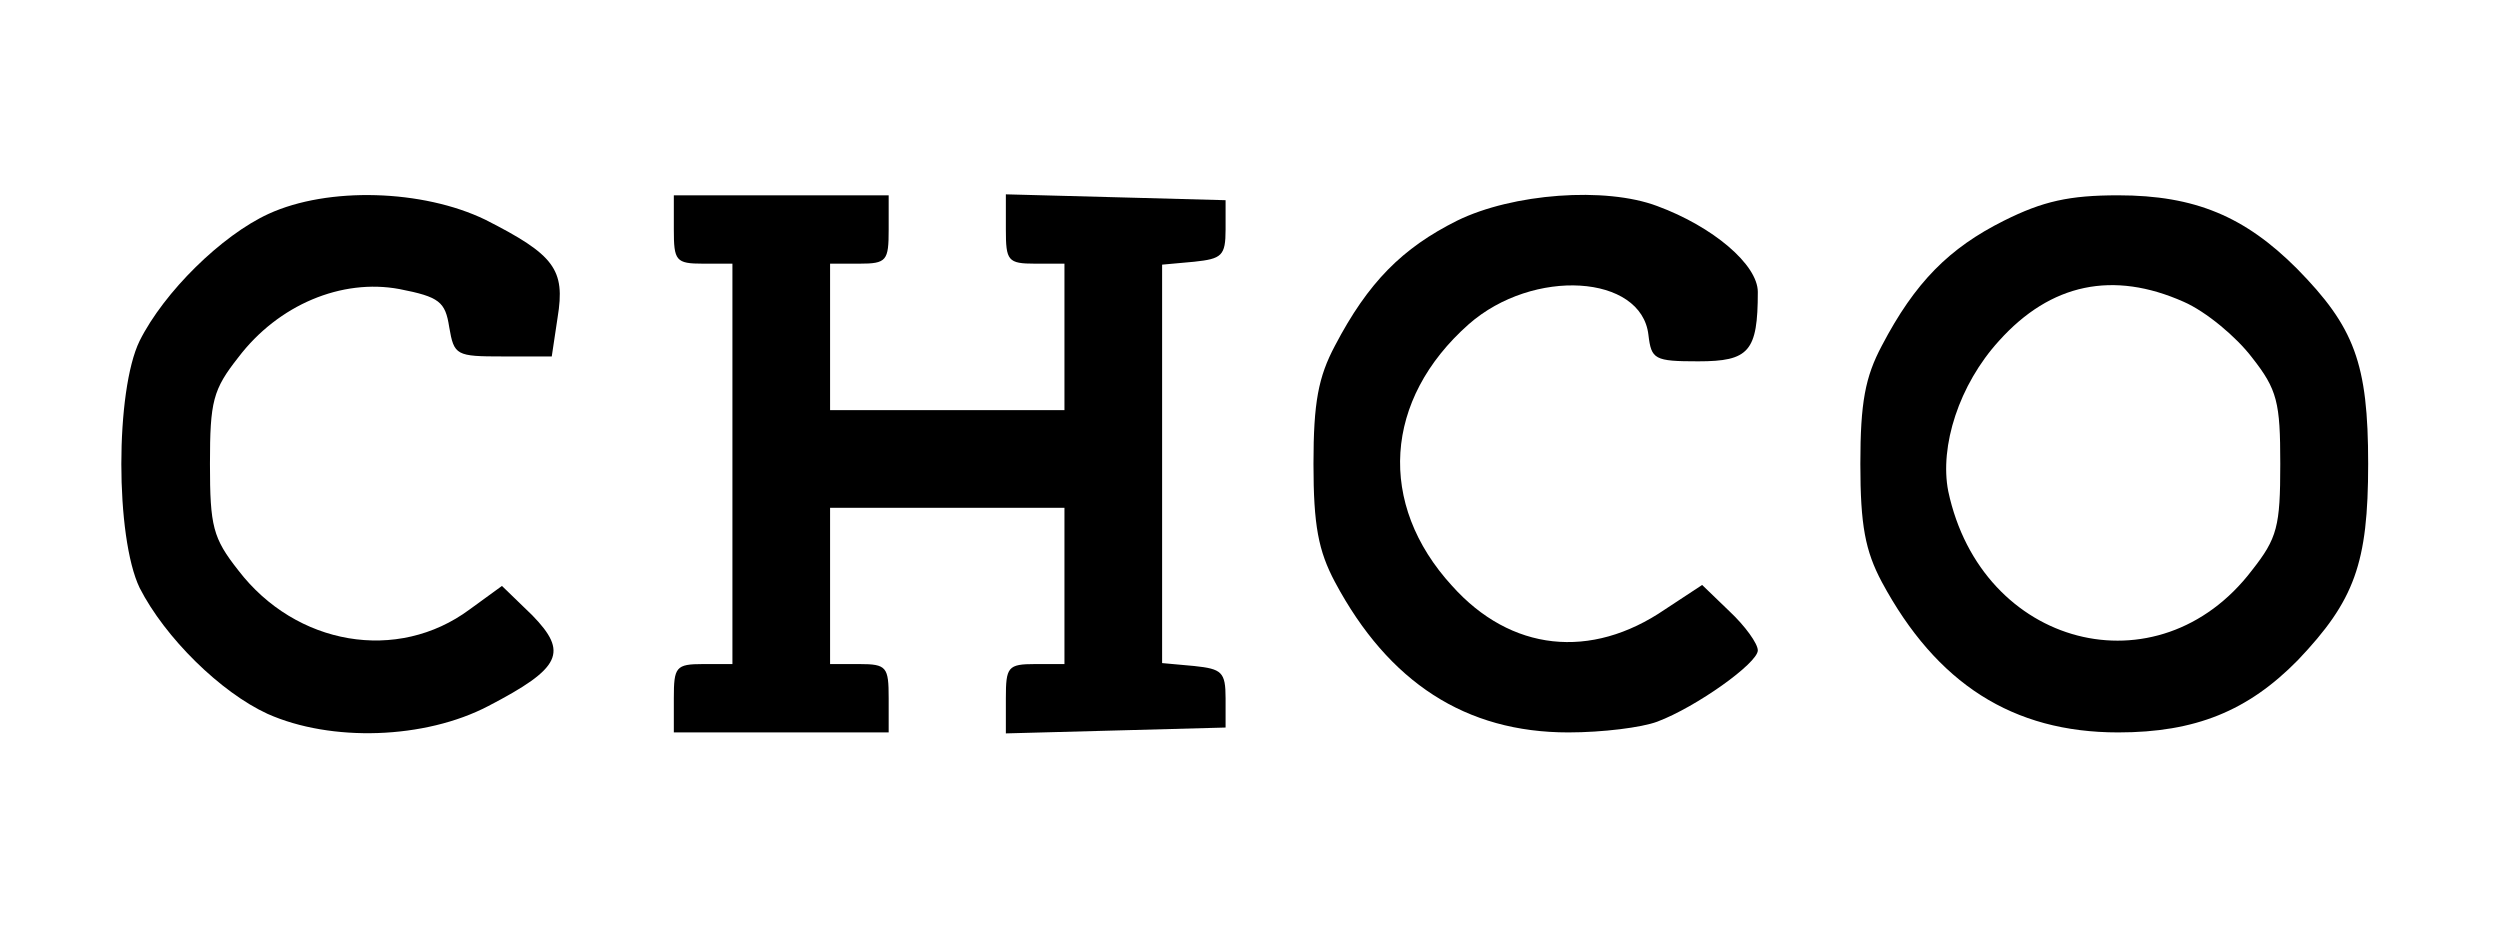 <?xml version="1.0" standalone="no"?>
<!DOCTYPE svg PUBLIC "-//W3C//DTD SVG 20010904//EN"
 "http://www.w3.org/TR/2001/REC-SVG-20010904/DTD/svg10.dtd">
<svg version="1.0" xmlns="http://www.w3.org/2000/svg"
 width="256pt" height="96pt" viewBox="0 0 256 96"
 preserveAspectRatio="xMidYMid meet">

<g transform="translate(0,96) scale(0.1,-0.1)"
fill="#000000" stroke="none">
<path d="M275 741 c-48 -22 -107 -80 -132 -130 -25 -51 -25 -201 0 -253 26
-51 83 -107 131 -129 65 -29 161 -26 226 8 75 39 82 55 45 93 l-31 30 -33 -24
c-74 -55 -178 -37 -237 40 -26 33 -29 45 -29 109 0 64 3 76 29 109 41 54 106
81 165 70 41 -8 47 -13 51 -39 5 -29 7 -30 55 -30 l50 0 6 40 c8 49 -3 64 -74
100 -64 31 -161 34 -222 6z"/>
<path d="M690 725 c0 -32 2 -35 30 -35 l30 0 0 -205 0 -205 -30 0 c-28 0 -30
-3 -30 -35 l0 -35 110 0 110 0 0 35 c0 32 -2 35 -30 35 l-30 0 0 80 0 80 120
0 120 0 0 -80 0 -80 -30 0 c-28 0 -30 -3 -30 -35 l0 -36 113 3 112 3 0 30 c0
27 -4 30 -32 33 l-33 3 0 204 0 204 33 3 c28 3 32 6 32 33 l0 30 -112 3 -113
3 0 -36 c0 -32 2 -35 30 -35 l30 0 0 -75 0 -75 -120 0 -120 0 0 75 0 75 30 0
c28 0 30 3 30 35 l0 35 -110 0 -110 0 0 -35z"/>
<path d="M1492 734 c-56 -28 -91 -63 -125 -128 -17 -32 -22 -58 -22 -121 0
-63 5 -89 22 -121 55 -103 134 -154 239 -154 35 0 75 5 91 11 40 15 103 60
103 73 0 7 -13 25 -29 40 l-28 27 -38 -25 c-76 -52 -158 -43 -218 24 -77 84
-70 191 17 268 66 58 177 51 184 -11 3 -25 6 -27 51 -27 52 0 61 10 61 71 0
28 -46 67 -103 88 -53 20 -148 13 -205 -15z"/>
<path d="M2052 734 c-56 -28 -91 -63 -125 -128 -17 -32 -22 -58 -22 -121 0
-63 5 -89 22 -121 56 -104 134 -154 242 -154 79 0 133 22 184 74 58 61 72 99
72 201 0 103 -14 140 -73 200 -53 53 -104 75 -183 75 -50 0 -77 -6 -117 -26z
m184 -83 c23 -10 54 -36 70 -57 26 -33 29 -46 29 -109 0 -64 -3 -76 -29 -109
-96 -126 -277 -79 -311 81 -9 46 11 109 52 154 53 59 117 72 189 40z"/>
</g>
</svg>
